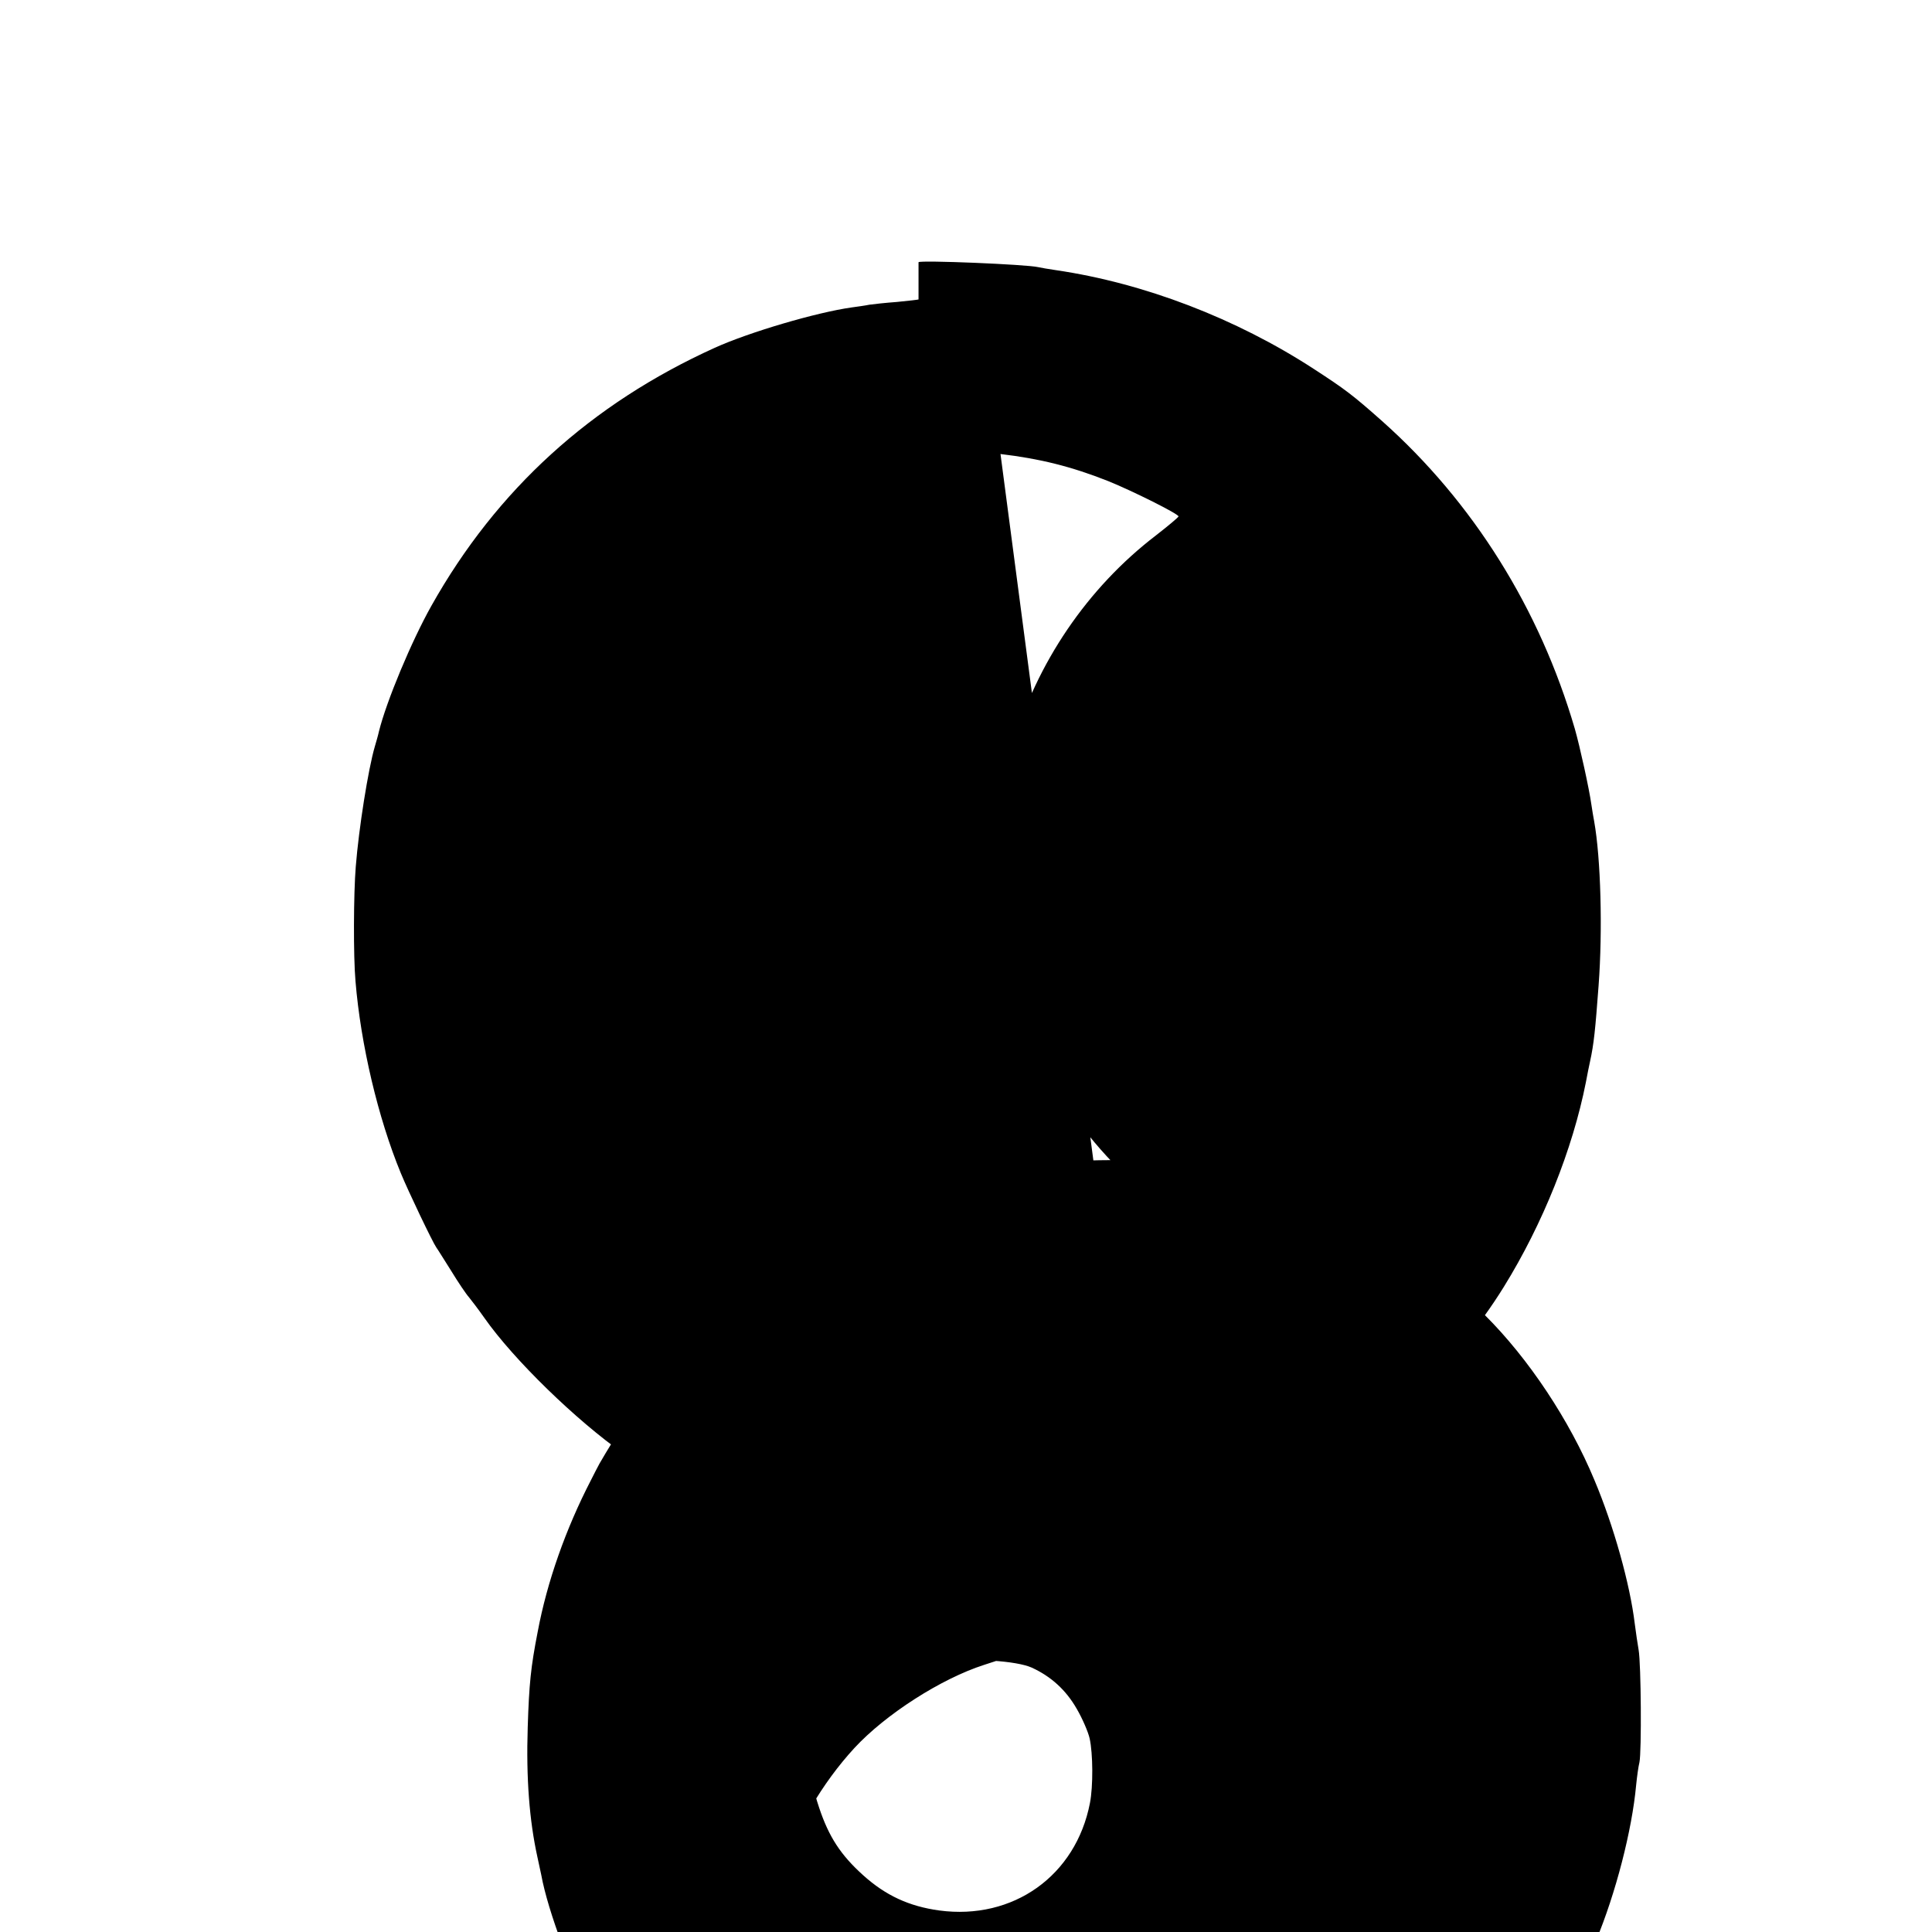 <?xml version="1.0" standalone="no"?>
<!DOCTYPE svg PUBLIC "-//W3C//DTD SVG 20010904//EN"
 "http://www.w3.org/TR/2001/REC-SVG-20010904/DTD/svg10.dtd">
<svg version="1.0" xmlns="http://www.w3.org/2000/svg"
 width="700pt" height="700pt" viewBox="0 0 700 700"
 preserveAspectRatio="xMidYMid meet">
<g transform="translate(0,700) scale(0.1,-0.1)"
fill="#000000" stroke="none">
<path d="M3328 5915 c-2 -1 -37 -5 -78 -9 -41 -3 -86 -8 -100 -10 -14 -3 -43
-7 -65 -10 -127 -18 -369 -89 -495 -146 -448 -203 -790 -513 -1027 -935 -72
-128 -163 -346 -190 -455 -3 -14 -10 -38 -15 -55 -24 -82 -58 -296 -69 -435
-8 -97 -9 -325 -1 -415 19 -230 82 -496 164 -695 27 -66 116 -252 129 -270 4
-5 28 -44 54 -85 25 -41 54 -84 64 -95 9 -11 35 -45 56 -75 106 -151 332 -371
506 -493 251 -176 606 -330 874 -379 17 -3 59 -10 95 -17 116 -21 211 -27 400
-26 132 1 182 5 293 24 106 19 333 77 386 100 10 4 26 8 35 8 23 1 232 98 322
150 315 181 603 455 783 746 141 228 249 498 297 741 5 28 12 61 15 75 14 64
19 114 31 275 15 201 8 461 -16 595 -3 14 -7 41 -10 60 -8 58 -42 212 -60 275
-127 435 -368 821 -698 1115 -107 95 -135 116 -249 190 -280 182 -613 310 -932
357 -27 4 -57 9 -65 11 -41 10 -427 26 -434 18z m297 -560 c143 -17 256 -45
390 -98 89 -36 255 -119 255 -128 0 -3 -37 -34 -82 -69 -248 -190 -433 -462
-521 -767 -24 -86 -27 -98 -36 -173 -4 -30 -9 -62 -12 -71 -10 -36 -11 -326
-1 -394 53 -383 235 -723 516 -964 64 -55 65 -57 41 -67 -14 -6 -41 -18 -62
-26 -20 -9 -80 -34 -131 -57 -52 -22 -120 -52 -151 -66 l-57 -26 -47 21 c-115
52 -287 129 -292 129 -3 0 -12 5 -20 10 -13 9 -15 -2 -15 -84 0 -117 -10 -142
-70 -175 -25 -14 -61 -38 -80 -53 -42 -33 -155 -148 -160 -162 -2 -5 -12 -21
-22 -36 -36 -52 -86 -162 -99 -215 -3 -11 -10 -45 -16 -75 -9 -46 -6 -176 4
-220 2 -8 6 -26 9 -40 11 -54 63 -184 99 -245 52 -89 146 -183 235 -235 108
-62 165 -79 295 -86 64 -4 116 -13 143 -25 70 -32 124 -81 163 -149 21 -36 42
-85 47 -108 12 -54 13 -173 1 -234 -51 -263 -278 -425 -546 -389 -109 15 -194
54 -276 128 -81 73 -124 139 -159 244 -24 72 -27 98 -28 213 0 132 12 209 51
310 11 28 23 51 28 53 4 2 7 7 7 12 0 9 77 103 111 135 43 41 119 90 175 111
54 22 56 28 60 184 l3 123 -77 34 c-42 18 -110 47 -150 65 -40 17 -91 39 -113
49 -22 10 -60 27 -85 37 -25 10 -66 29 -93 41 -26 12 -52 22 -57 22 -6 0 -36
-25 -67 -55 -203 -198 -366 -468 -442 -735 -21 -75 -52 -231 -60 -302 -11 -98
-10 -358 1 -428 3 -19 8 -53 11 -75 16 -119 84 -343 148 -480 22 -49 48 -96
56 -105 8 -9 15 -21 15 -26 0 -10 142 -209 152 -214 4 -2 8 -8 8 -13 0 -5 23
-33 50 -62 66 -70 183 -172 249 -216 60 -41 213 -134 221 -134 3 0 32 -13 65
-29 33 -16 78 -35 100 -42 22 -8 45 -16 50 -19 6 -3 15 -6 20 -8 6 -1 26 -7
45 -14 19 -7 69 -21 110 -31 41 -10 82 -21 90 -23 141 -41 524 -49 695 -14 14
3 39 7 55 10 151 27 378 110 545 198 178 94 343 218 480 360 62 64 183 218 227
287 15 24 29 46 33 49 14 15 87 160 125 249 72 173 131 401 146 565 3 30 8 67
12 83 8 38 6 356 -3 407 -4 22 -10 65 -14 95 -17 142 -76 354 -146 520 -90
217 -239 441 -397 598 -39 39 -72 71 -73 71 -1 0 -28 23 -60 50 -88 76 -235
173 -355 235 -121 63 -294 130 -385 150 -8 2 -46 11 -85 19 -38 9 -101 19
-140 22 -38 3 -81 8 -95 10 -38 7 -256 6 -330 -1 -127 -13 -135 -14 -215 -28
-141 -26 -353 -97 -480 -161 -91 -46 -217 -120 -275 -161 -19 -13 -37 -24 -40
-24 -6 0 -171 -125 -225 -171 -136 -115 -300 -303 -390 -449 -27 -44 -54 -89
-60 -100 -6 -11 -20 -38 -31 -60 -91 -176 -159 -368 -193 -550 -25 -128 -31
-188 -36 -345 -6 -185 6 -338 35 -470 5 -22 11 -51 14 -65 24 -132 114 -372
200 -531 39 -72 173 -272 204 -305 4 -5 36 -41 70 -79 71 -81 83 -95 155 -160
61 -56 207 -167 231 -176 8 -3 24 -12 36 -21 56 -37 307 -150 404 -181 76 -24
190 -53 225 -56 14 -2 41 -6 60 -9 116 -20 361 -27 470 -13 30 4 71 9 90 12
127 18 328 74 465 130 280 114 536 291 735 511 105 115 115 128 180 230 156
244 260 523 302 810 3 25 9 56 12 71 3 14 1 27 -5 30 -7 2 -78 6 -159 8 -195
6 -247 -5 -337 -68 -82 -58 -143 -196 -128 -292 4 -28 9 -52 9 -52 2 0 5 -15
21 -87 23 -108 23 -361 0 -468 -60 -271 -182 -492 -368 -669 -160 -150 -360
-253 -584 -301 -92 -19 -323 -27 -403 -13 -305 53 -554 191 -748 414 -32 37
-62 71 -67 76 -42 48 -135 228 -171 332 -40 113 -58 201 -71 349 -6 71 -6 236
1 290 4 39 34 180 51 240 40 143 137 310 255 438 113 122 314 251 470 301 33
11 68 22 78 25 9 3 35 9 57 14 22 5 51 12 65 16 51 14 330 7 430 -11z"/>
</g>
</svg> 